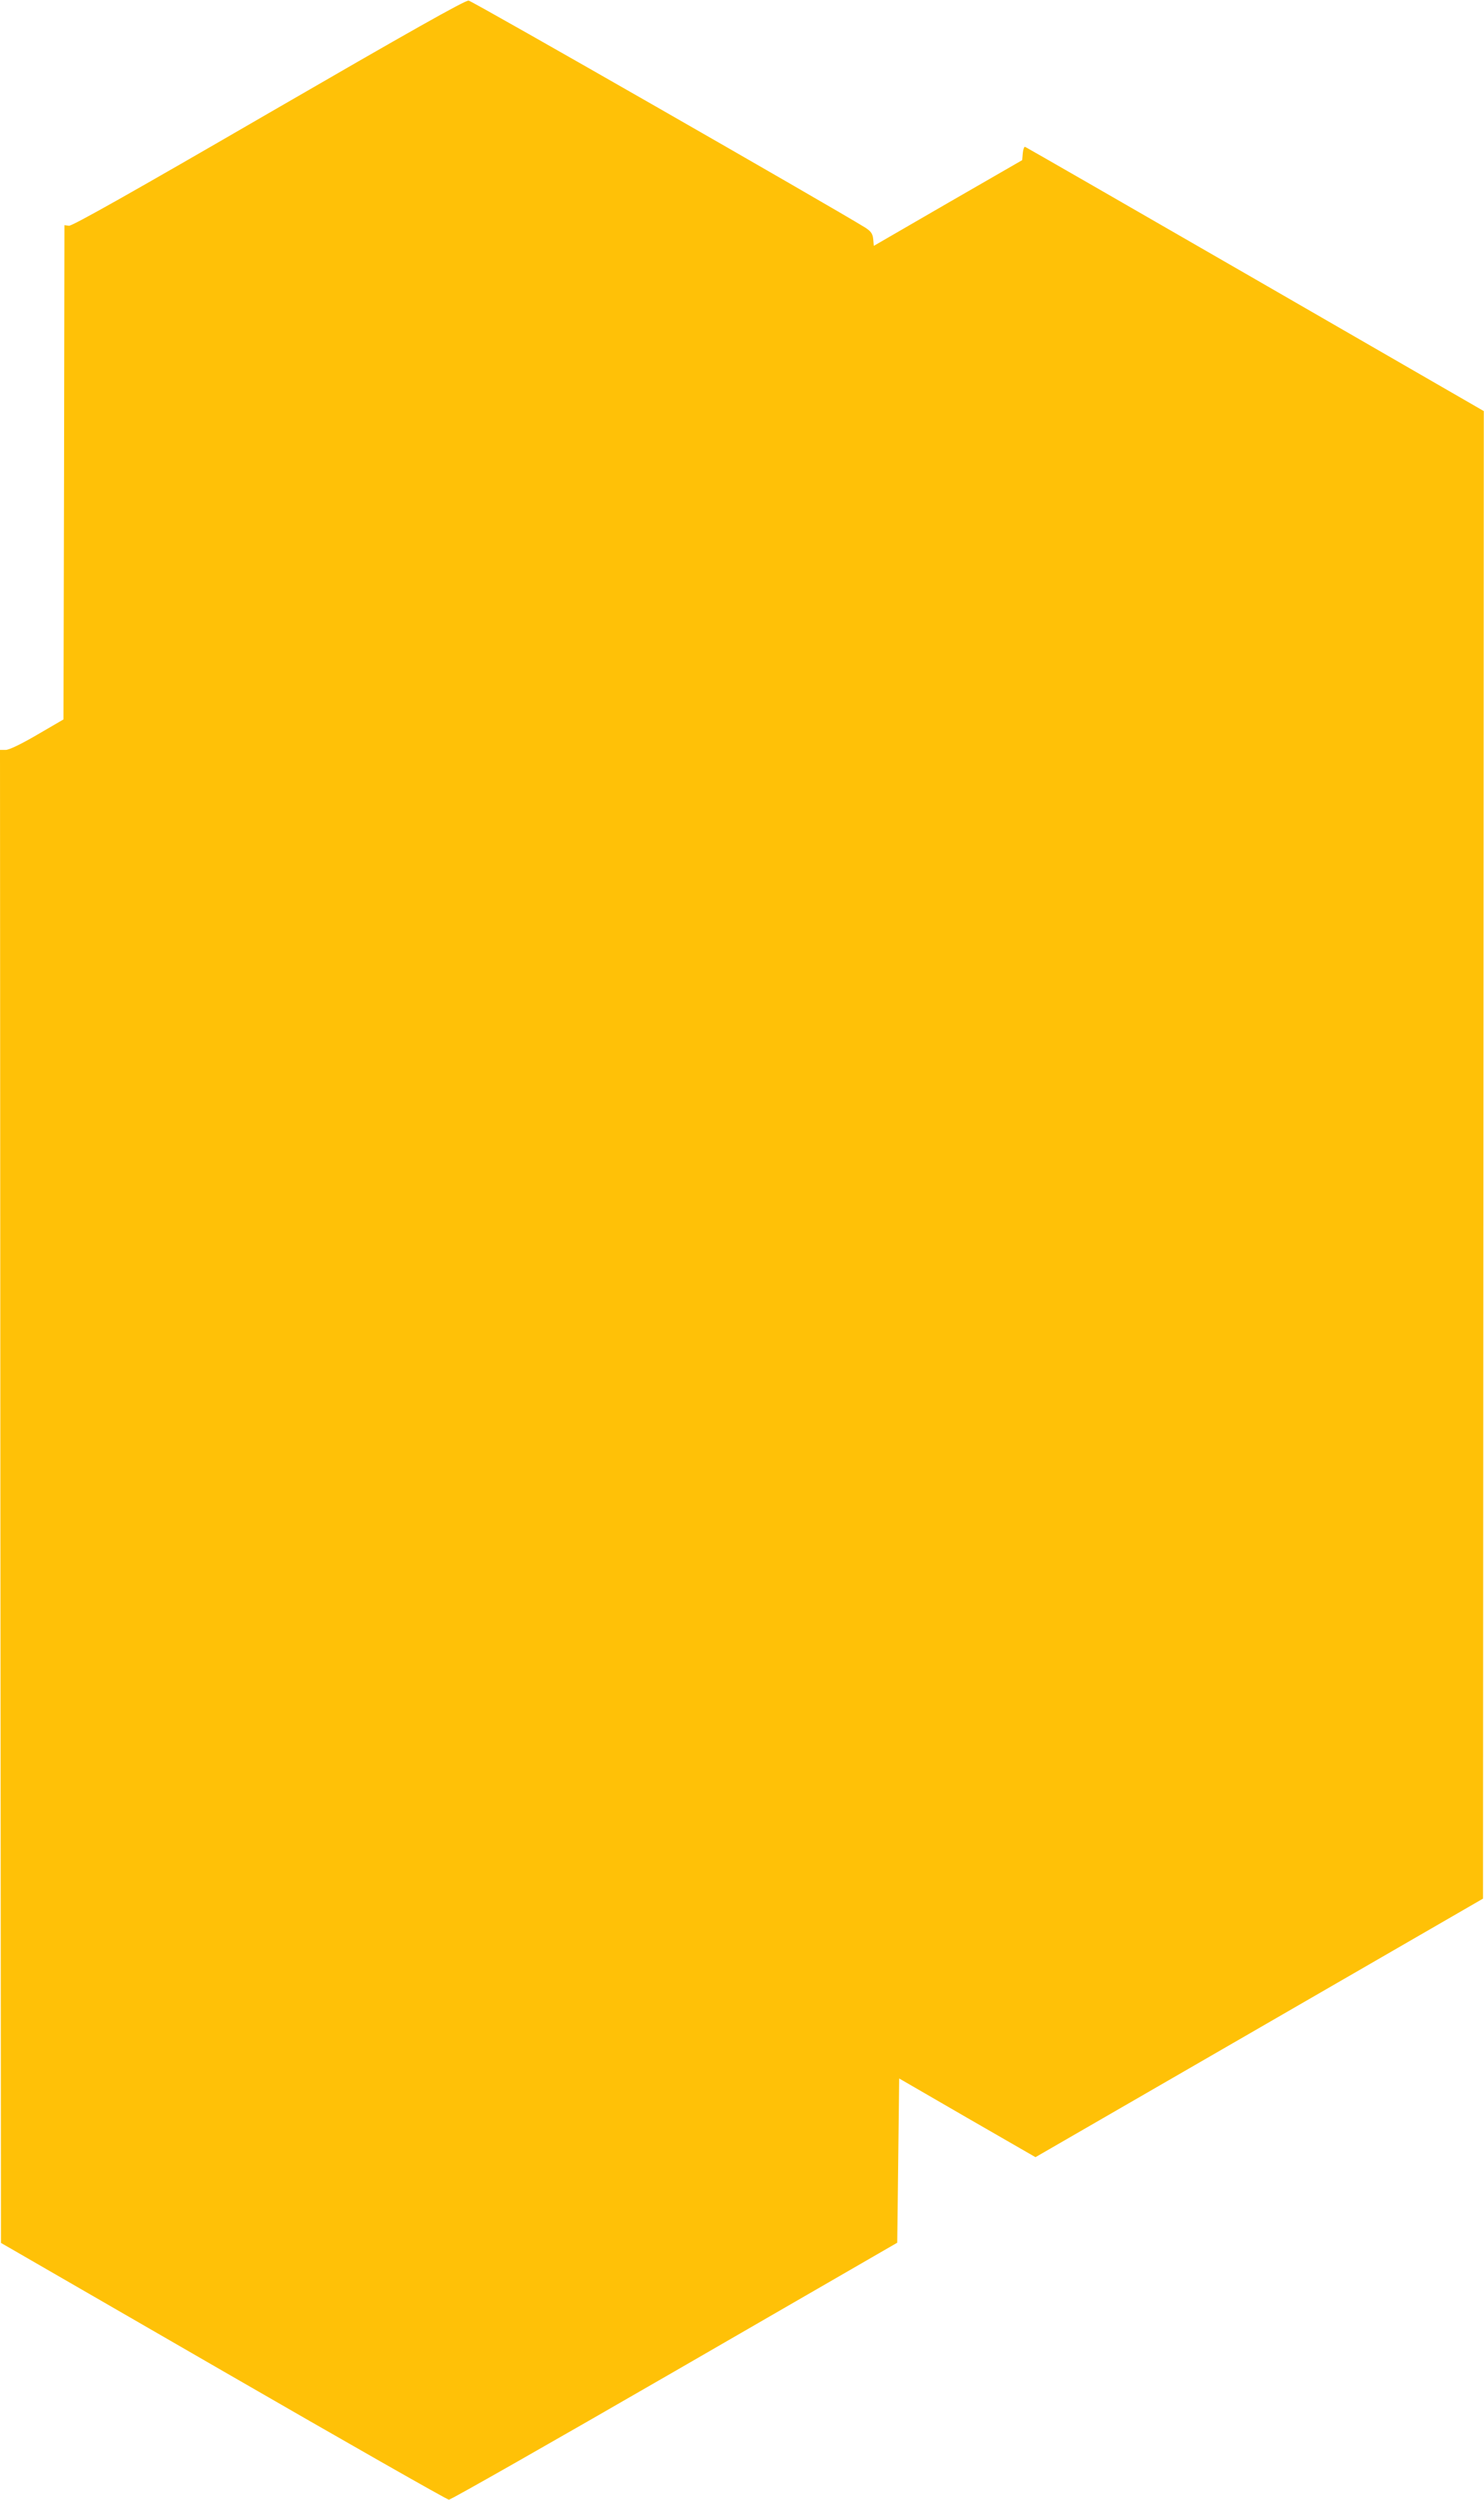 <?xml version="1.0" standalone="no"?>
<!DOCTYPE svg PUBLIC "-//W3C//DTD SVG 20010904//EN"
 "http://www.w3.org/TR/2001/REC-SVG-20010904/DTD/svg10.dtd">
<svg version="1.0" xmlns="http://www.w3.org/2000/svg"
 width="760pt" height="1280pt" viewBox="0 0 760 1280"
 preserveAspectRatio="xMidYMid meet">
<g transform="translate(0,1280) scale(0.1,-0.1)"
fill="#ffc107" stroke="none">
<path d="M1375 12220 c-695 -403 -1007 -579 -1022 -576 l-23 3 -2 -1266 -3
-1265 -134 -78 c-82 -48 -144 -78 -162 -78 l-29 0 2 -3822 3 -3823 1138 -657
c627 -362 1147 -658 1156 -658 10 0 530 296 1157 658 l1139 658 5 421 5 420
349 -202 349 -201 916 529 c504 291 1020 589 1146 662 l230 133 2 3808 2 3809
-1170 675 c-643 371 -1174 676 -1179 678 -5 2 -10 -13 -12 -32 l-3 -36 -380
-219 -380 -220 -3 35 c-3 27 -11 39 -40 58 -171 106 -2013 1161 -2032 1163
-18 2 -310 -163 -1025 -577z"/>
</g>
</svg>
